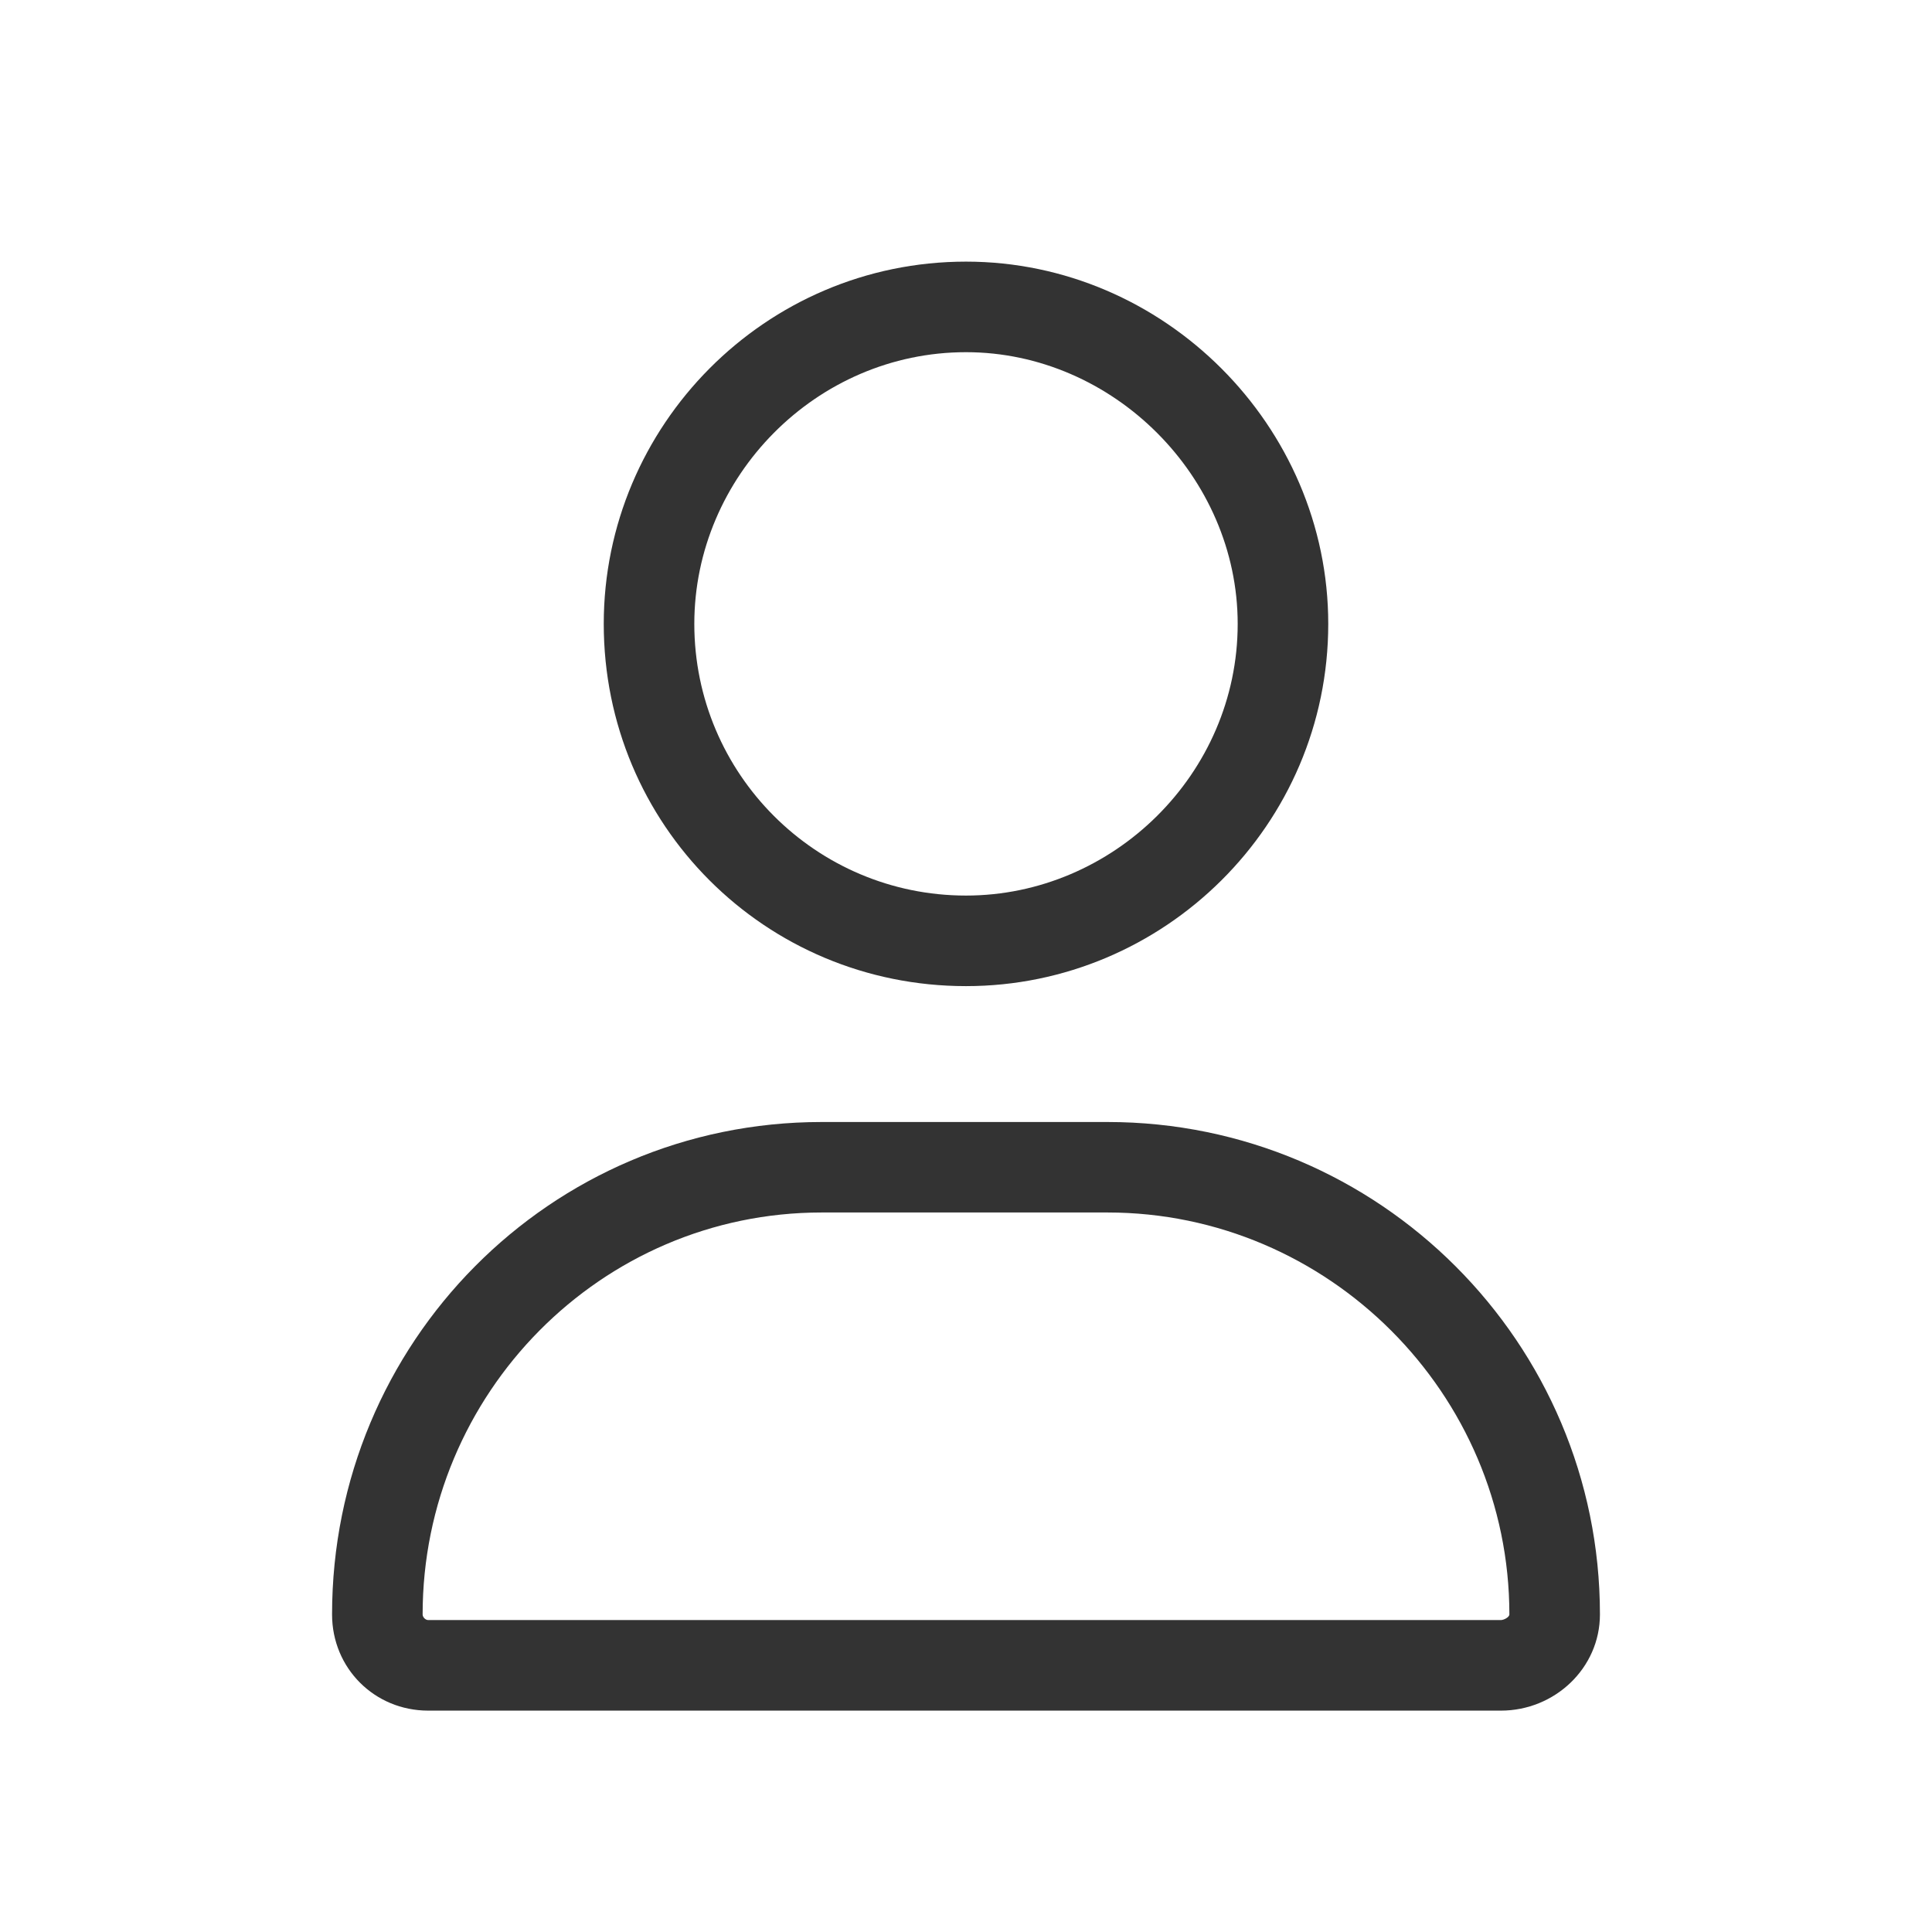 <svg width="24" height="24" viewBox="0 0 24 24" fill="none" xmlns="http://www.w3.org/2000/svg">
<path d="M12 12.25C9.504 12.25 7.5 10.246 7.5 7.75C7.5 5.289 9.504 3.25 12 3.25C14.461 3.25 16.5 5.289 16.5 7.75C16.5 10.246 14.461 12.25 12 12.25ZM12 4.375C10.137 4.375 8.625 5.922 8.625 7.75C8.625 9.613 10.137 11.125 12 11.125C13.828 11.125 15.375 9.613 15.375 7.75C15.375 5.922 13.828 4.375 12 4.375ZM13.758 13.938C17.133 13.938 19.875 16.68 19.875 20.055C19.875 20.723 19.312 21.25 18.645 21.25H5.32C4.652 21.25 4.125 20.723 4.125 20.055C4.125 16.68 6.832 13.938 10.207 13.938H13.758ZM18.645 20.125C18.68 20.125 18.75 20.09 18.75 20.055C18.75 17.312 16.5 15.062 13.758 15.062H10.207C7.465 15.062 5.25 17.312 5.25 20.055C5.25 20.09 5.285 20.125 5.32 20.125H18.645Z" fill="#333333"/>
</svg>
